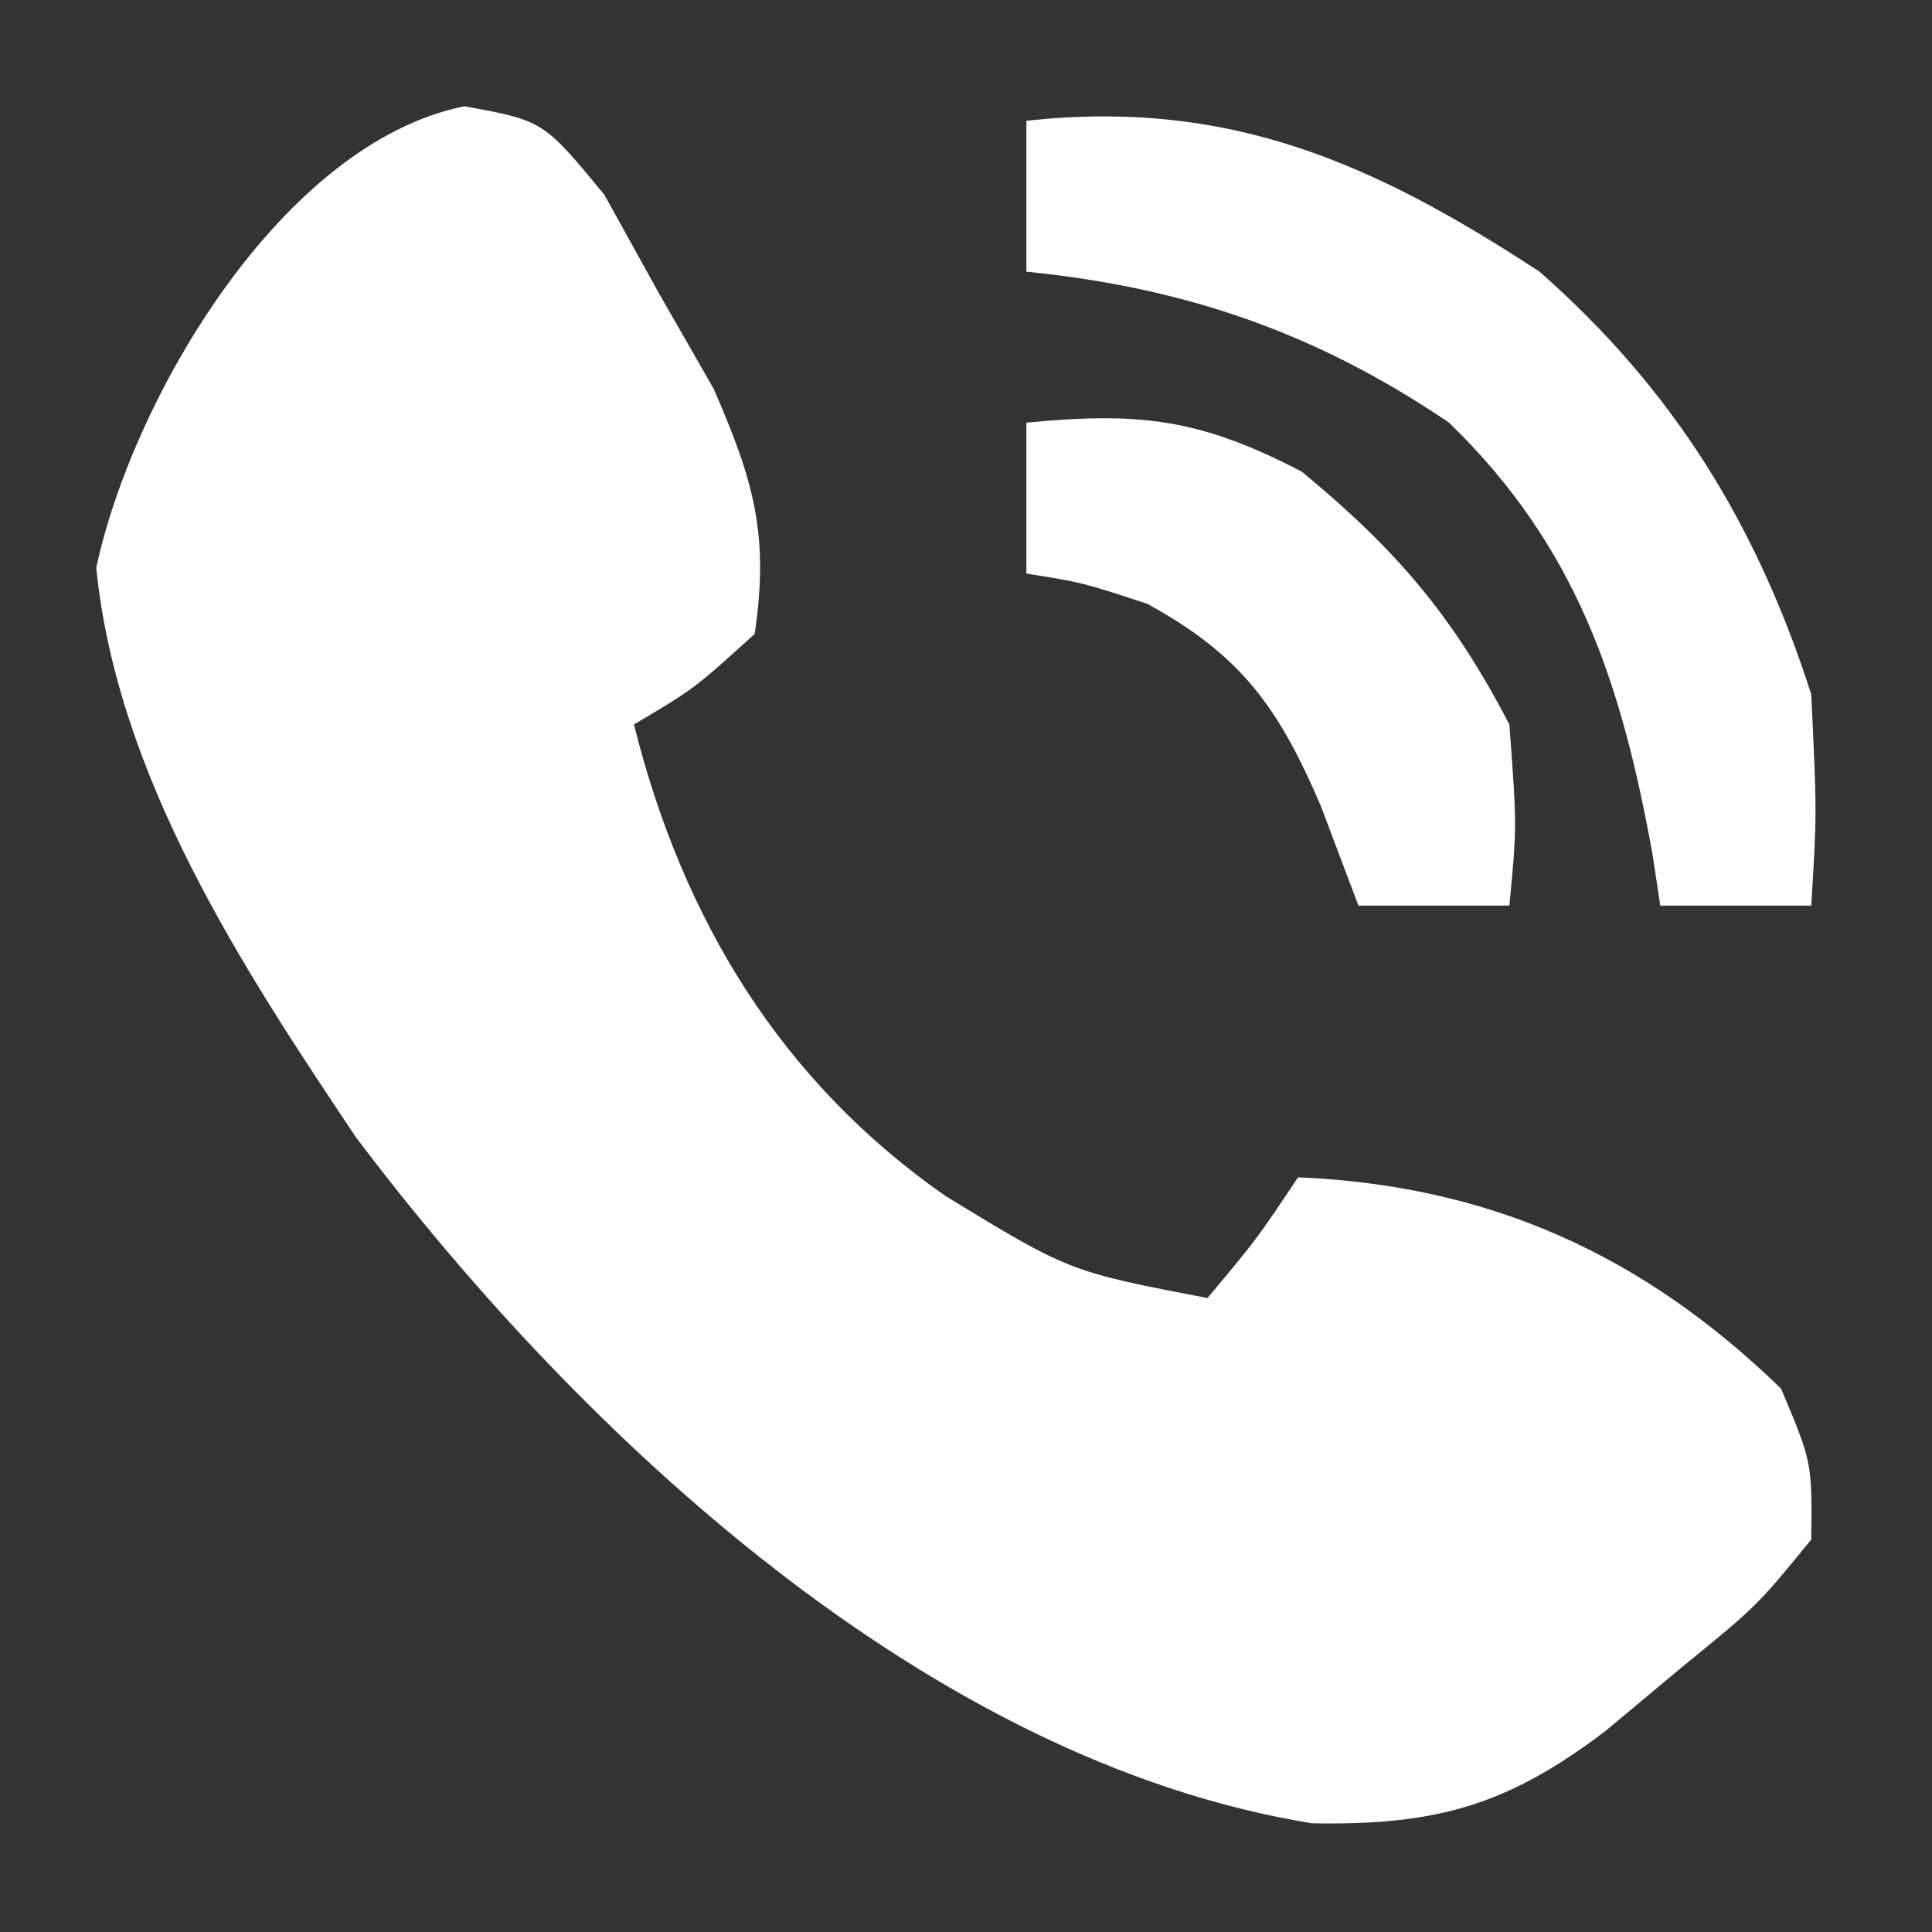 <svg xmlns="http://www.w3.org/2000/svg" width="64" height="64"><rect width="100%" height="100%" fill="#333333" stroke="none"/><path d="M0 0 C2.613 0.48 2.613 0.48 4.633 2.93 C5.224 3.998 5.816 5.067 6.426 6.168 C7.03 7.224 7.635 8.279 8.258 9.367 C9.593 12.435 10.094 14.194 9.613 17.48 C7.613 19.293 7.613 19.293 5.613 20.48 C7.222 26.915 10.464 32.284 15.938 36.102 C20.034 38.6 20.034 38.6 24.613 39.48 C26.25 37.52 26.25 37.52 27.613 35.48 C33.949 35.75 39.017 38.023 43.613 42.48 C44.641 44.918 44.641 44.918 44.613 47.48 C42.812 49.684 42.812 49.684 40.301 51.73 C39.48 52.416 38.659 53.102 37.812 53.809 C34.56 56.281 32.216 56.954 28.078 56.879 C15.387 54.827 3.863 44.042 -3.594 34.156 C-7.384 28.5 -11.497 22.221 -12.199 15.293 C-11.004 9.685 -6.062 1.22 0 0 Z " fill="#FFFFFF" transform="translate(15.387,3.52)"></path><path d="M0 0 C6.67 -0.725 11.434 1.354 17 5 C21.435 8.906 24.186 13.355 26 19 C26.188 22.938 26.188 22.938 26 26 C24.35 26 22.7 26 21 26 C20.914 25.432 20.827 24.863 20.738 24.277 C19.702 18.58 18.226 14.099 14 10 C9.628 7.034 5.275 5.527 0 5 C0 3.35 0 1.7 0 0 Z " fill="#FFFFFF" transform="translate(34,4)"></path><path d="M0 0 C3.756 -0.358 5.739 -0.136 9.125 1.625 C12.264 4.218 14.122 6.389 16 10 C16.25 13.375 16.25 13.375 16 16 C14.35 16 12.7 16 11 16 C10.381 14.36 10.381 14.36 9.75 12.688 C8.368 9.477 7.147 7.716 4 6 C1.853 5.295 1.853 5.295 0 5 C0 3.35 0 1.7 0 0 Z " fill="#FFFFFF" transform="translate(34,14)"></path></svg>